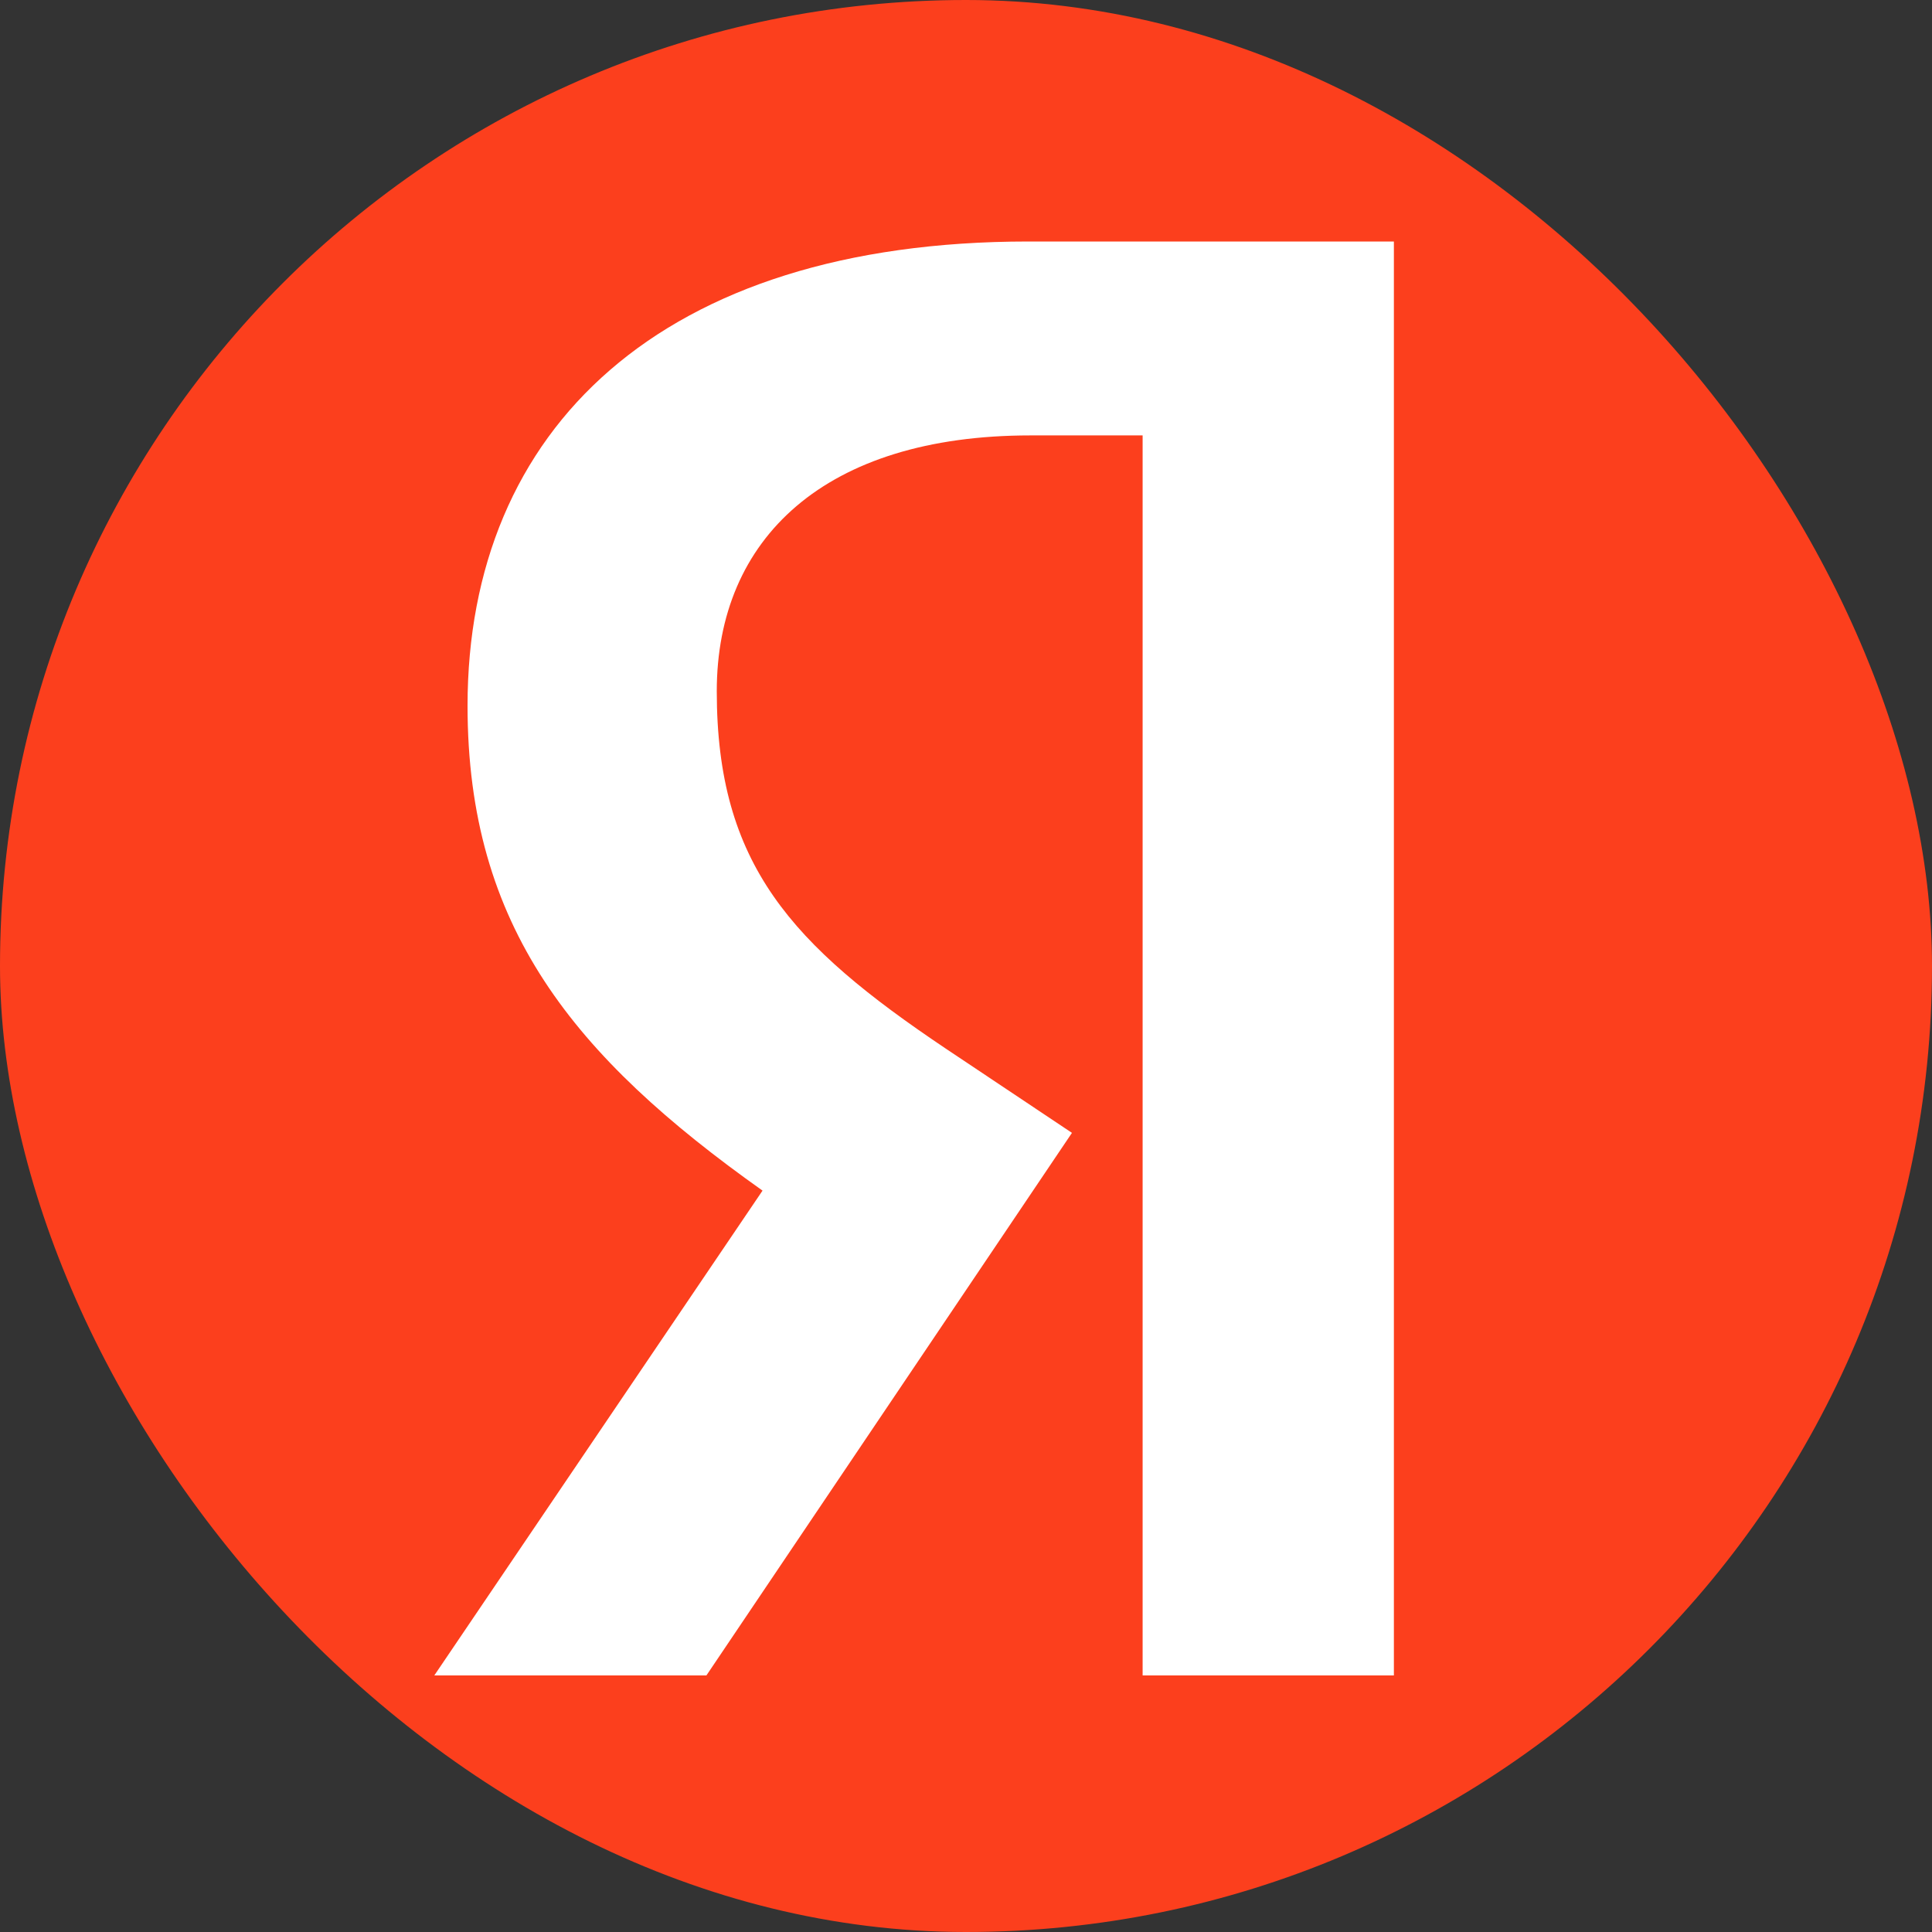 <svg width="19" height="19" viewBox="0 0 19 19" fill="none" xmlns="http://www.w3.org/2000/svg">
<rect x="0" y="0" width="19" height="19" fill="#333333" stroke="none"/>
<rect width="19" height="19" rx="9.5" fill="#FC3F1D"/>
<path d="M11.237 4.282H10.134C8.111 4.282 7.049 5.297 7.049 6.798C7.049 8.503 7.785 9.294 9.296 10.309L10.542 11.141L6.947 16.477H4.271L7.499 11.709C5.64 10.39 4.598 9.112 4.598 6.941C4.598 4.222 6.498 2.375 10.113 2.375H13.708V16.477H11.237V4.282Z" fill="white"/>
</svg>
